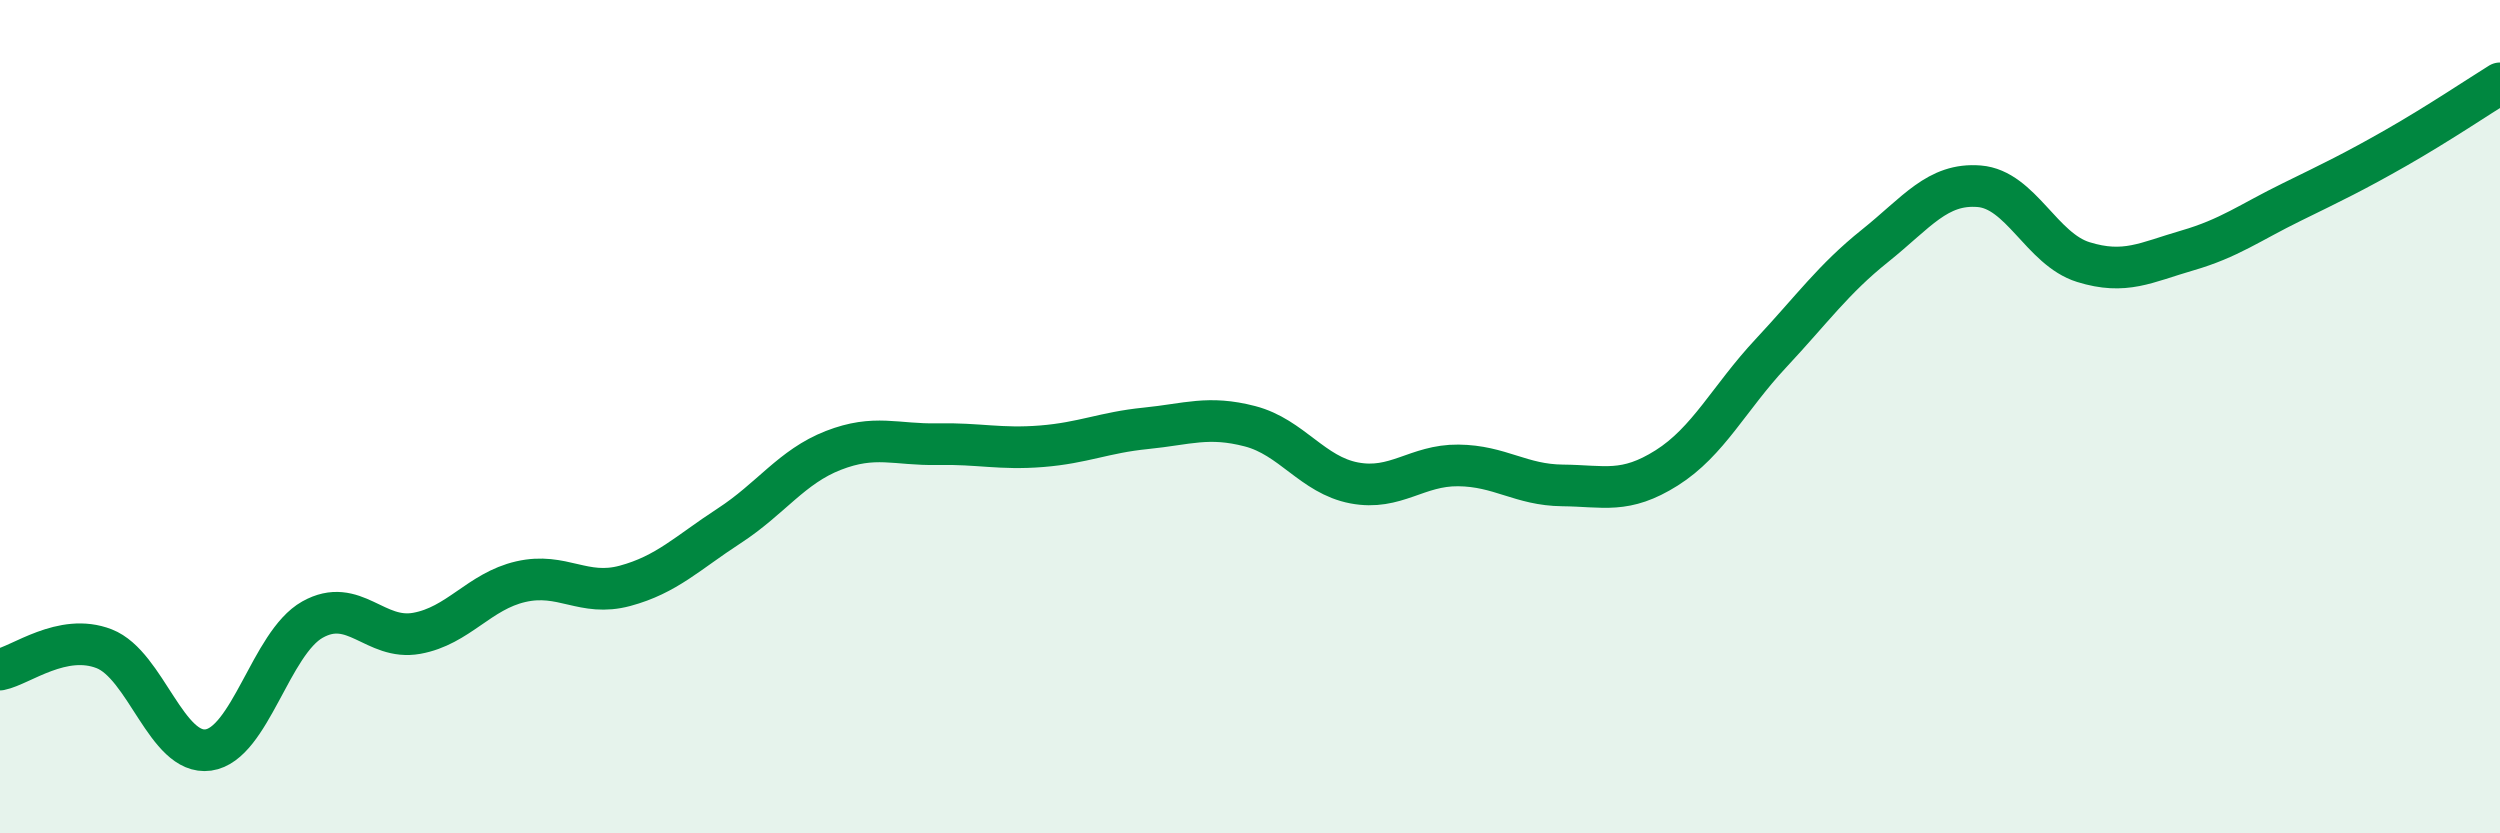 
    <svg width="60" height="20" viewBox="0 0 60 20" xmlns="http://www.w3.org/2000/svg">
      <path
        d="M 0,16.07 C 0.5,15.97 1.5,15.18 2.5,15.57 C 3.5,15.96 4,18.14 5,18 C 6,17.86 6.5,15.43 7.5,14.87 C 8.5,14.31 9,15.38 10,15.2 C 11,15.02 11.5,14.19 12.5,13.96 C 13.5,13.73 14,14.33 15,14.06 C 16,13.79 16.5,13.27 17.5,12.62 C 18.5,11.97 19,11.2 20,10.81 C 21,10.42 21.5,10.68 22.5,10.66 C 23.5,10.64 24,10.79 25,10.71 C 26,10.63 26.5,10.38 27.5,10.28 C 28.5,10.18 29,9.97 30,10.23 C 31,10.49 31.5,11.4 32.5,11.59 C 33.5,11.78 34,11.16 35,11.17 C 36,11.18 36.5,11.64 37.5,11.65 C 38.5,11.66 39,11.86 40,11.23 C 41,10.6 41.5,9.55 42.5,8.48 C 43.5,7.41 44,6.7 45,5.9 C 46,5.1 46.5,4.39 47.5,4.47 C 48.5,4.55 49,5.98 50,6.29 C 51,6.6 51.5,6.3 52.5,6.01 C 53.5,5.72 54,5.34 55,4.85 C 56,4.36 56.5,4.12 57.5,3.55 C 58.5,2.98 59.5,2.31 60,2L60 20L0 20Z"
        fill="#008740"
        opacity="0.1"
        stroke-linecap="round"
        stroke-linejoin="round"
      />
      <path
        d="M 0,16.07 C 0.5,15.97 1.5,15.18 2.5,15.57 C 3.5,15.96 4,18.14 5,18 C 6,17.86 6.5,15.43 7.5,14.87 C 8.5,14.31 9,15.38 10,15.2 C 11,15.02 11.5,14.19 12.5,13.96 C 13.5,13.73 14,14.33 15,14.06 C 16,13.79 16.5,13.27 17.5,12.62 C 18.5,11.97 19,11.2 20,10.81 C 21,10.42 21.5,10.68 22.5,10.66 C 23.5,10.64 24,10.79 25,10.71 C 26,10.63 26.5,10.38 27.5,10.28 C 28.5,10.18 29,9.97 30,10.23 C 31,10.49 31.5,11.4 32.5,11.59 C 33.5,11.78 34,11.16 35,11.17 C 36,11.18 36.5,11.64 37.5,11.65 C 38.5,11.66 39,11.86 40,11.23 C 41,10.6 41.5,9.55 42.5,8.48 C 43.5,7.41 44,6.7 45,5.9 C 46,5.1 46.5,4.39 47.5,4.47 C 48.5,4.55 49,5.98 50,6.29 C 51,6.6 51.5,6.3 52.5,6.01 C 53.5,5.72 54,5.34 55,4.85 C 56,4.36 56.5,4.12 57.5,3.55 C 58.5,2.98 59.5,2.31 60,2"
        stroke="#008740"
        stroke-width="1"
        fill="none"
        stroke-linecap="round"
        stroke-linejoin="round"
      />
    </svg>
  